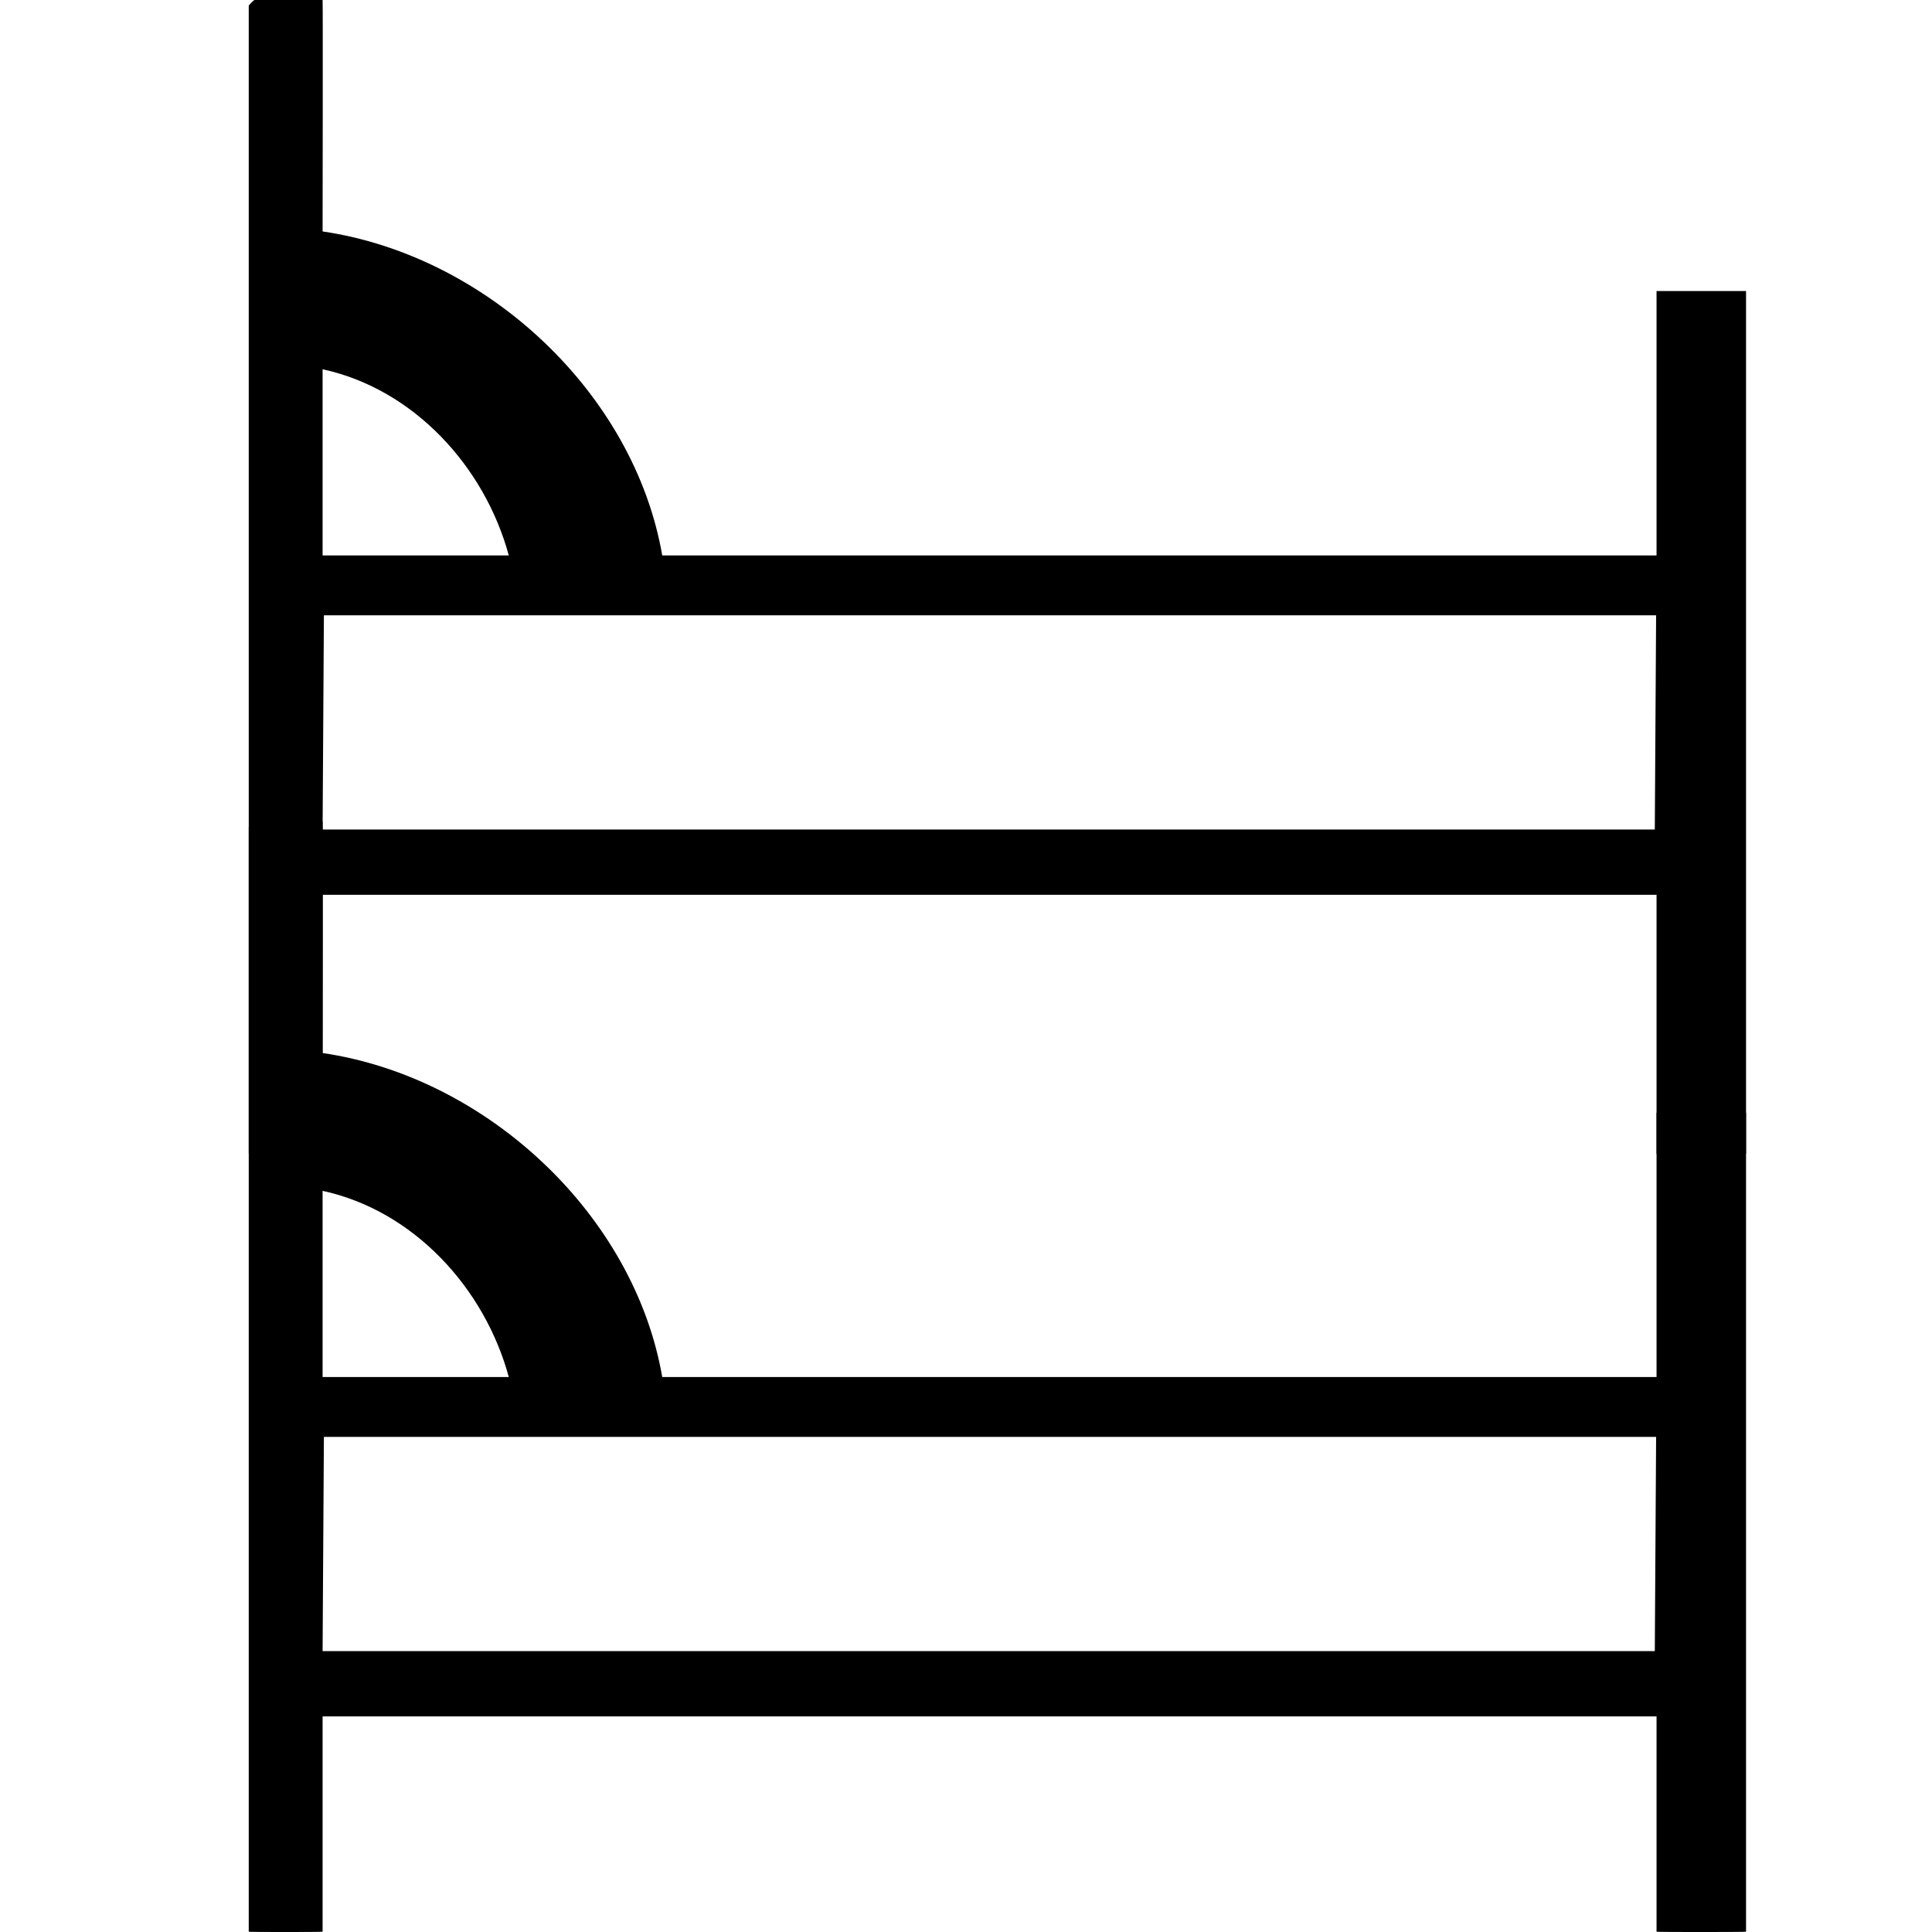 <?xml version="1.0" encoding="UTF-8"?>
<svg id="Ebene_1" xmlns="http://www.w3.org/2000/svg" version="1.1" viewBox="0 0 40 40">
  <!-- Generator: Adobe Illustrator 29.4.0, SVG Export Plug-In . SVG Version: 2.1.0 Build 152)  -->
  <path d="M6.679,4.792c3.401.498,6.451,3.349,7.032,6.708h20.586v-5.474h1.853v17.859c0,.008-.107.116-.116.116h-1.621c-.008,0-.116-.107-.116-.116v-5.359H6.679v5.359c0,.008-1.413.116-1.413.116-.008,0-.116-.107-.116-.116V.116c0-.008.107-.116.116-.116h1.413c.008,0,0,4.792,0,4.792ZM10.534,11.5c-.498-1.836-1.963-3.444-3.855-3.855v3.855h3.855ZM34.288,12.739H6.706l-.027,4.435h27.582l.027-4.435Z"/>
  <path d="M6.679,21.802c3.401.498,6.451,3.349,7.032,6.708h20.586v-5.474h1.853v16.958c0,.008-1.853.009-1.853,0v-4.458H6.679v4.458c0,.008-1.529.009-1.529,0v-22.868c0-.008.107-.116.116-.116h1.413c.008,0,0,4.792,0,4.792ZM10.534,28.51c-.498-1.836-1.963-3.444-3.855-3.855v3.855h3.855ZM34.288,29.749H6.706l-.027,4.435h27.582l.027-4.435Z"/>
</svg>